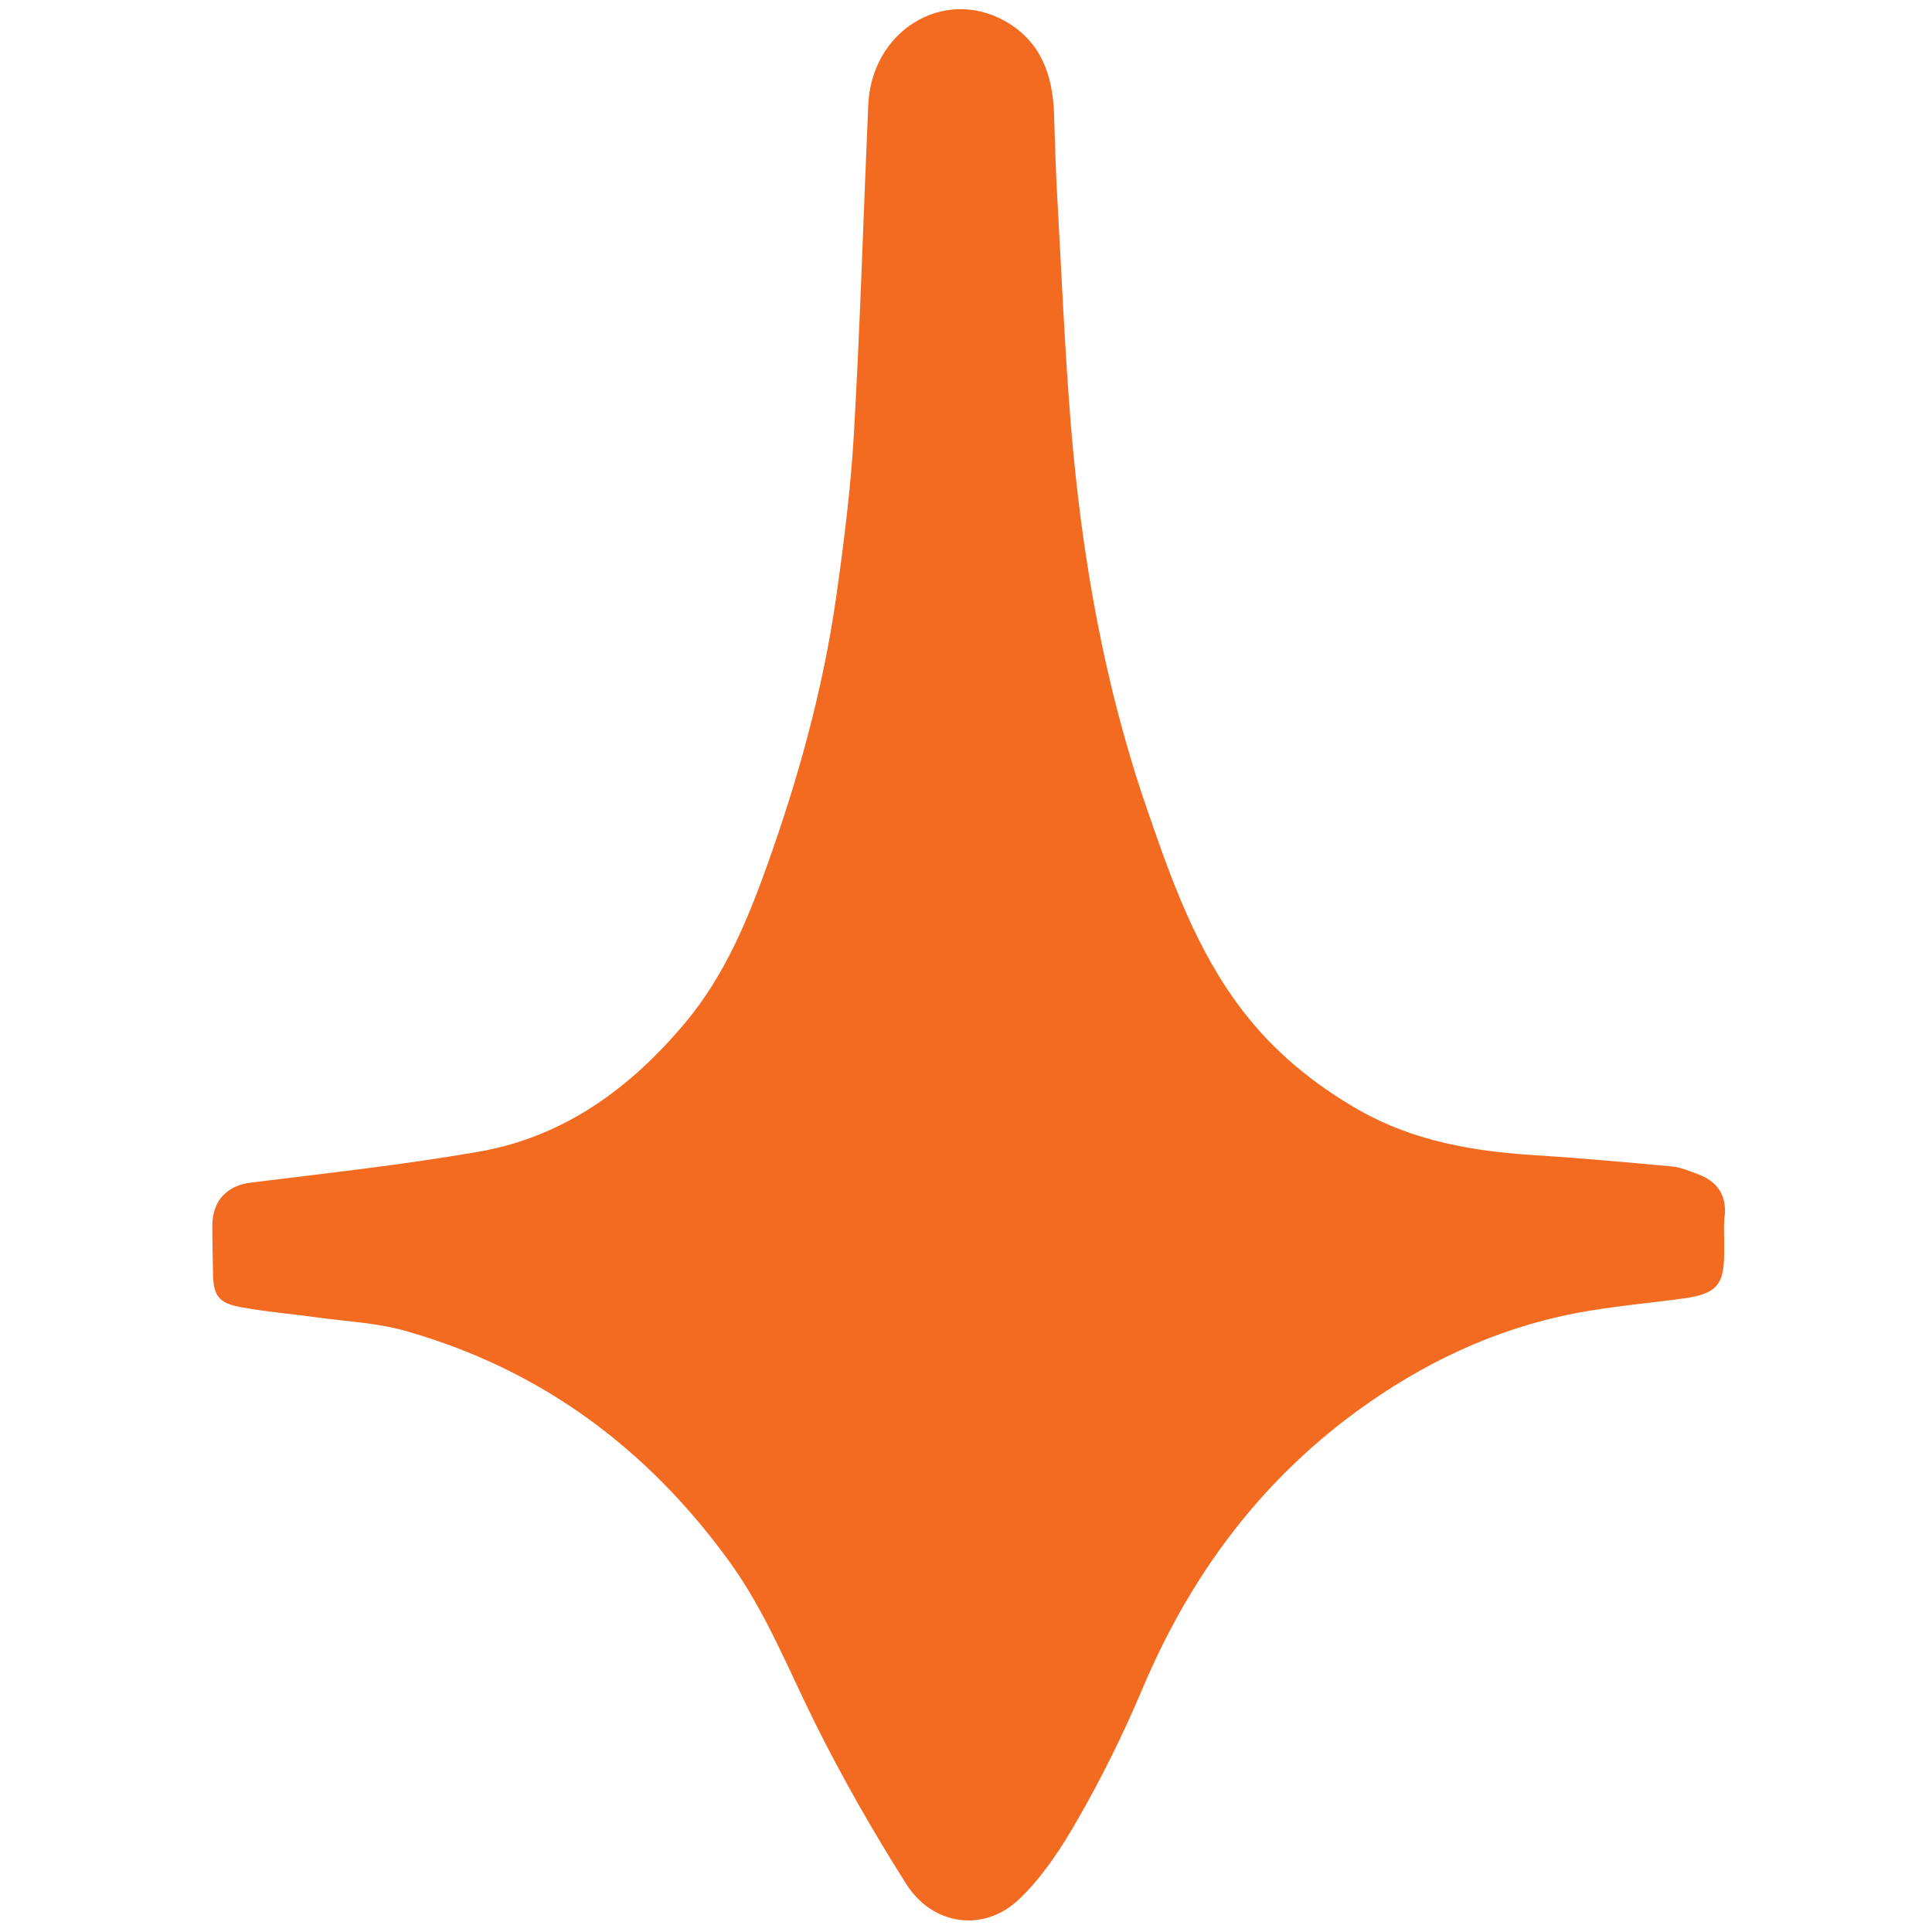 <?xml version="1.0" encoding="utf-8"?>
<!-- Generator: Adobe Illustrator 24.2.3, SVG Export Plug-In . SVG Version: 6.00 Build 0)  -->
<svg version="1.1" id="Layer_1" xmlns="http://www.w3.org/2000/svg" xmlns:xlink="http://www.w3.org/1999/xlink" x="0px" y="0px"
	 viewBox="0 0 1200 1200" style="enable-background:new 0 0 1200 1200;" xml:space="preserve">
<style type="text/css">
	.st0{fill:#F36B21;}
</style>
<path class="st0" d="M1070.9,769.5c0,2.9,0,5.9,0,8.9c0,19.6-4.7,25.1-24.6,28c-22.6,3.1-45.4,5-67.8,9.3
	c-50.1,9.6-95.2,31.2-136.1,61.1c-60.7,44.5-103.6,102.9-132.8,172.1c-11.7,27.7-25.1,54.9-40.1,81c-10.2,17.9-22,36-36.8,50
	c-21.9,20.6-53.5,16-69.8-9.7c-20.2-31.9-39.1-64.9-56-98.7c-17.1-34.2-31-69.9-53.6-101.2c-51.1-70.7-117.7-120.1-202-143.8
	c-17.4-4.9-36.1-5.7-54.1-8.2c-15.9-2.2-31.8-3.5-47.6-6.4c-14.2-2.6-17.2-7.4-17.3-21.7c-0.1-9.9-0.5-19.7-0.4-29.6
	c0.2-15.1,9.5-24.2,23.4-26c47.5-5.9,95.2-11.1,142.3-19.3c53-9.3,94.2-39.6,128.2-80.3c24.4-29.2,38.7-63.8,51.3-99.2
	c19-53.3,34-107.7,42.1-163.8c4.9-34.1,9.2-68.4,11.2-102.9c3.9-67.9,5.9-136,8.9-204c2-45.8,46.3-73.3,84.6-52.2
	c22.4,12.4,30,33.5,30.8,57.9c0.6,19.1,1.1,38.2,2.3,57.2c2.5,45.6,4.5,91.2,8.2,136.6c6.7,81,20.6,160.8,47.2,237.8
	c15.1,43.9,30.6,87.8,59.4,125.3c19.8,25.8,44.3,45.8,72.5,61.9c33.8,19.2,70.8,25.5,108.9,27.9c28.5,1.8,56.9,4.4,85.3,7
	c5.4,0.5,10.6,2.8,15.9,4.7c11.4,4.2,17.6,12,17,24.6C1070.6,758.9,1070.8,764.2,1070.9,769.5
	C1070.8,769.5,1070.8,769.5,1070.9,769.5z"/>
</svg>
